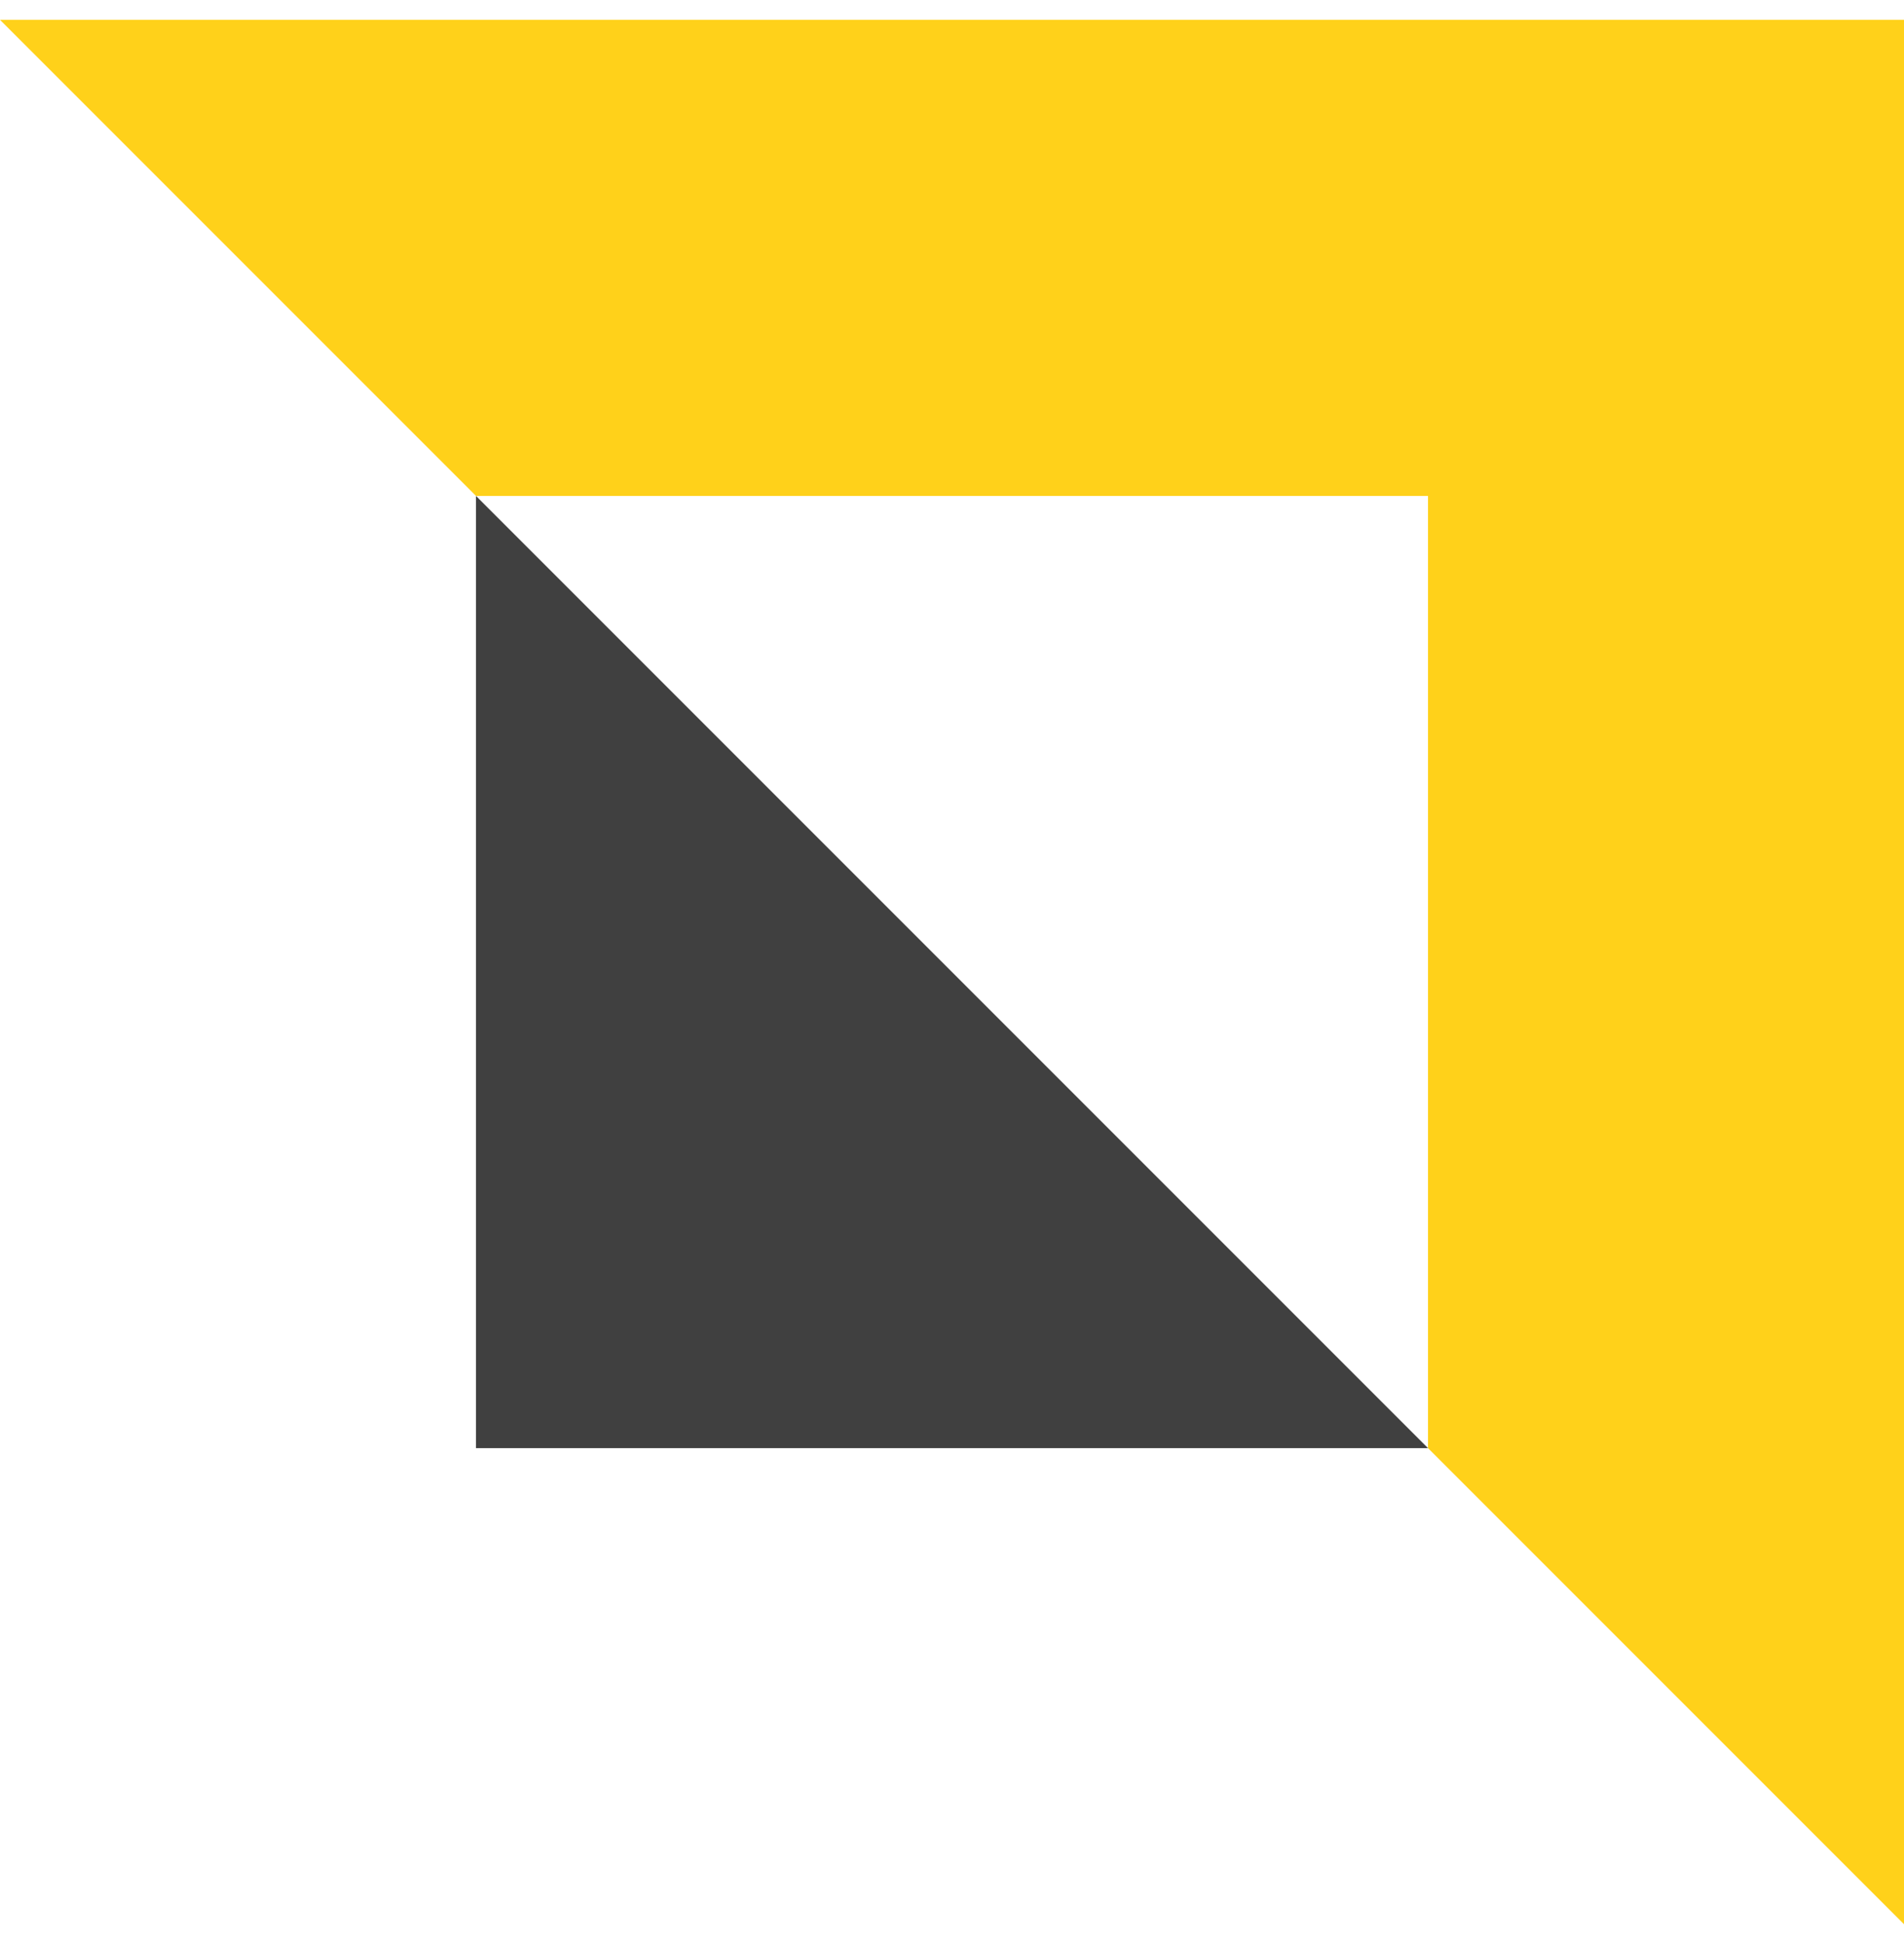 <svg width="48" height="49" viewBox="0 0 48 49" fill="none" xmlns="http://www.w3.org/2000/svg">
<path d="M36 36.5H12V12.5L36 36.5Z" fill="#404040"/>
<path d="M48 0.5H0L12 12.5L36 12.5L36 36.5L48 48.5V0.5Z" fill="#FFD11A"/>
</svg>
